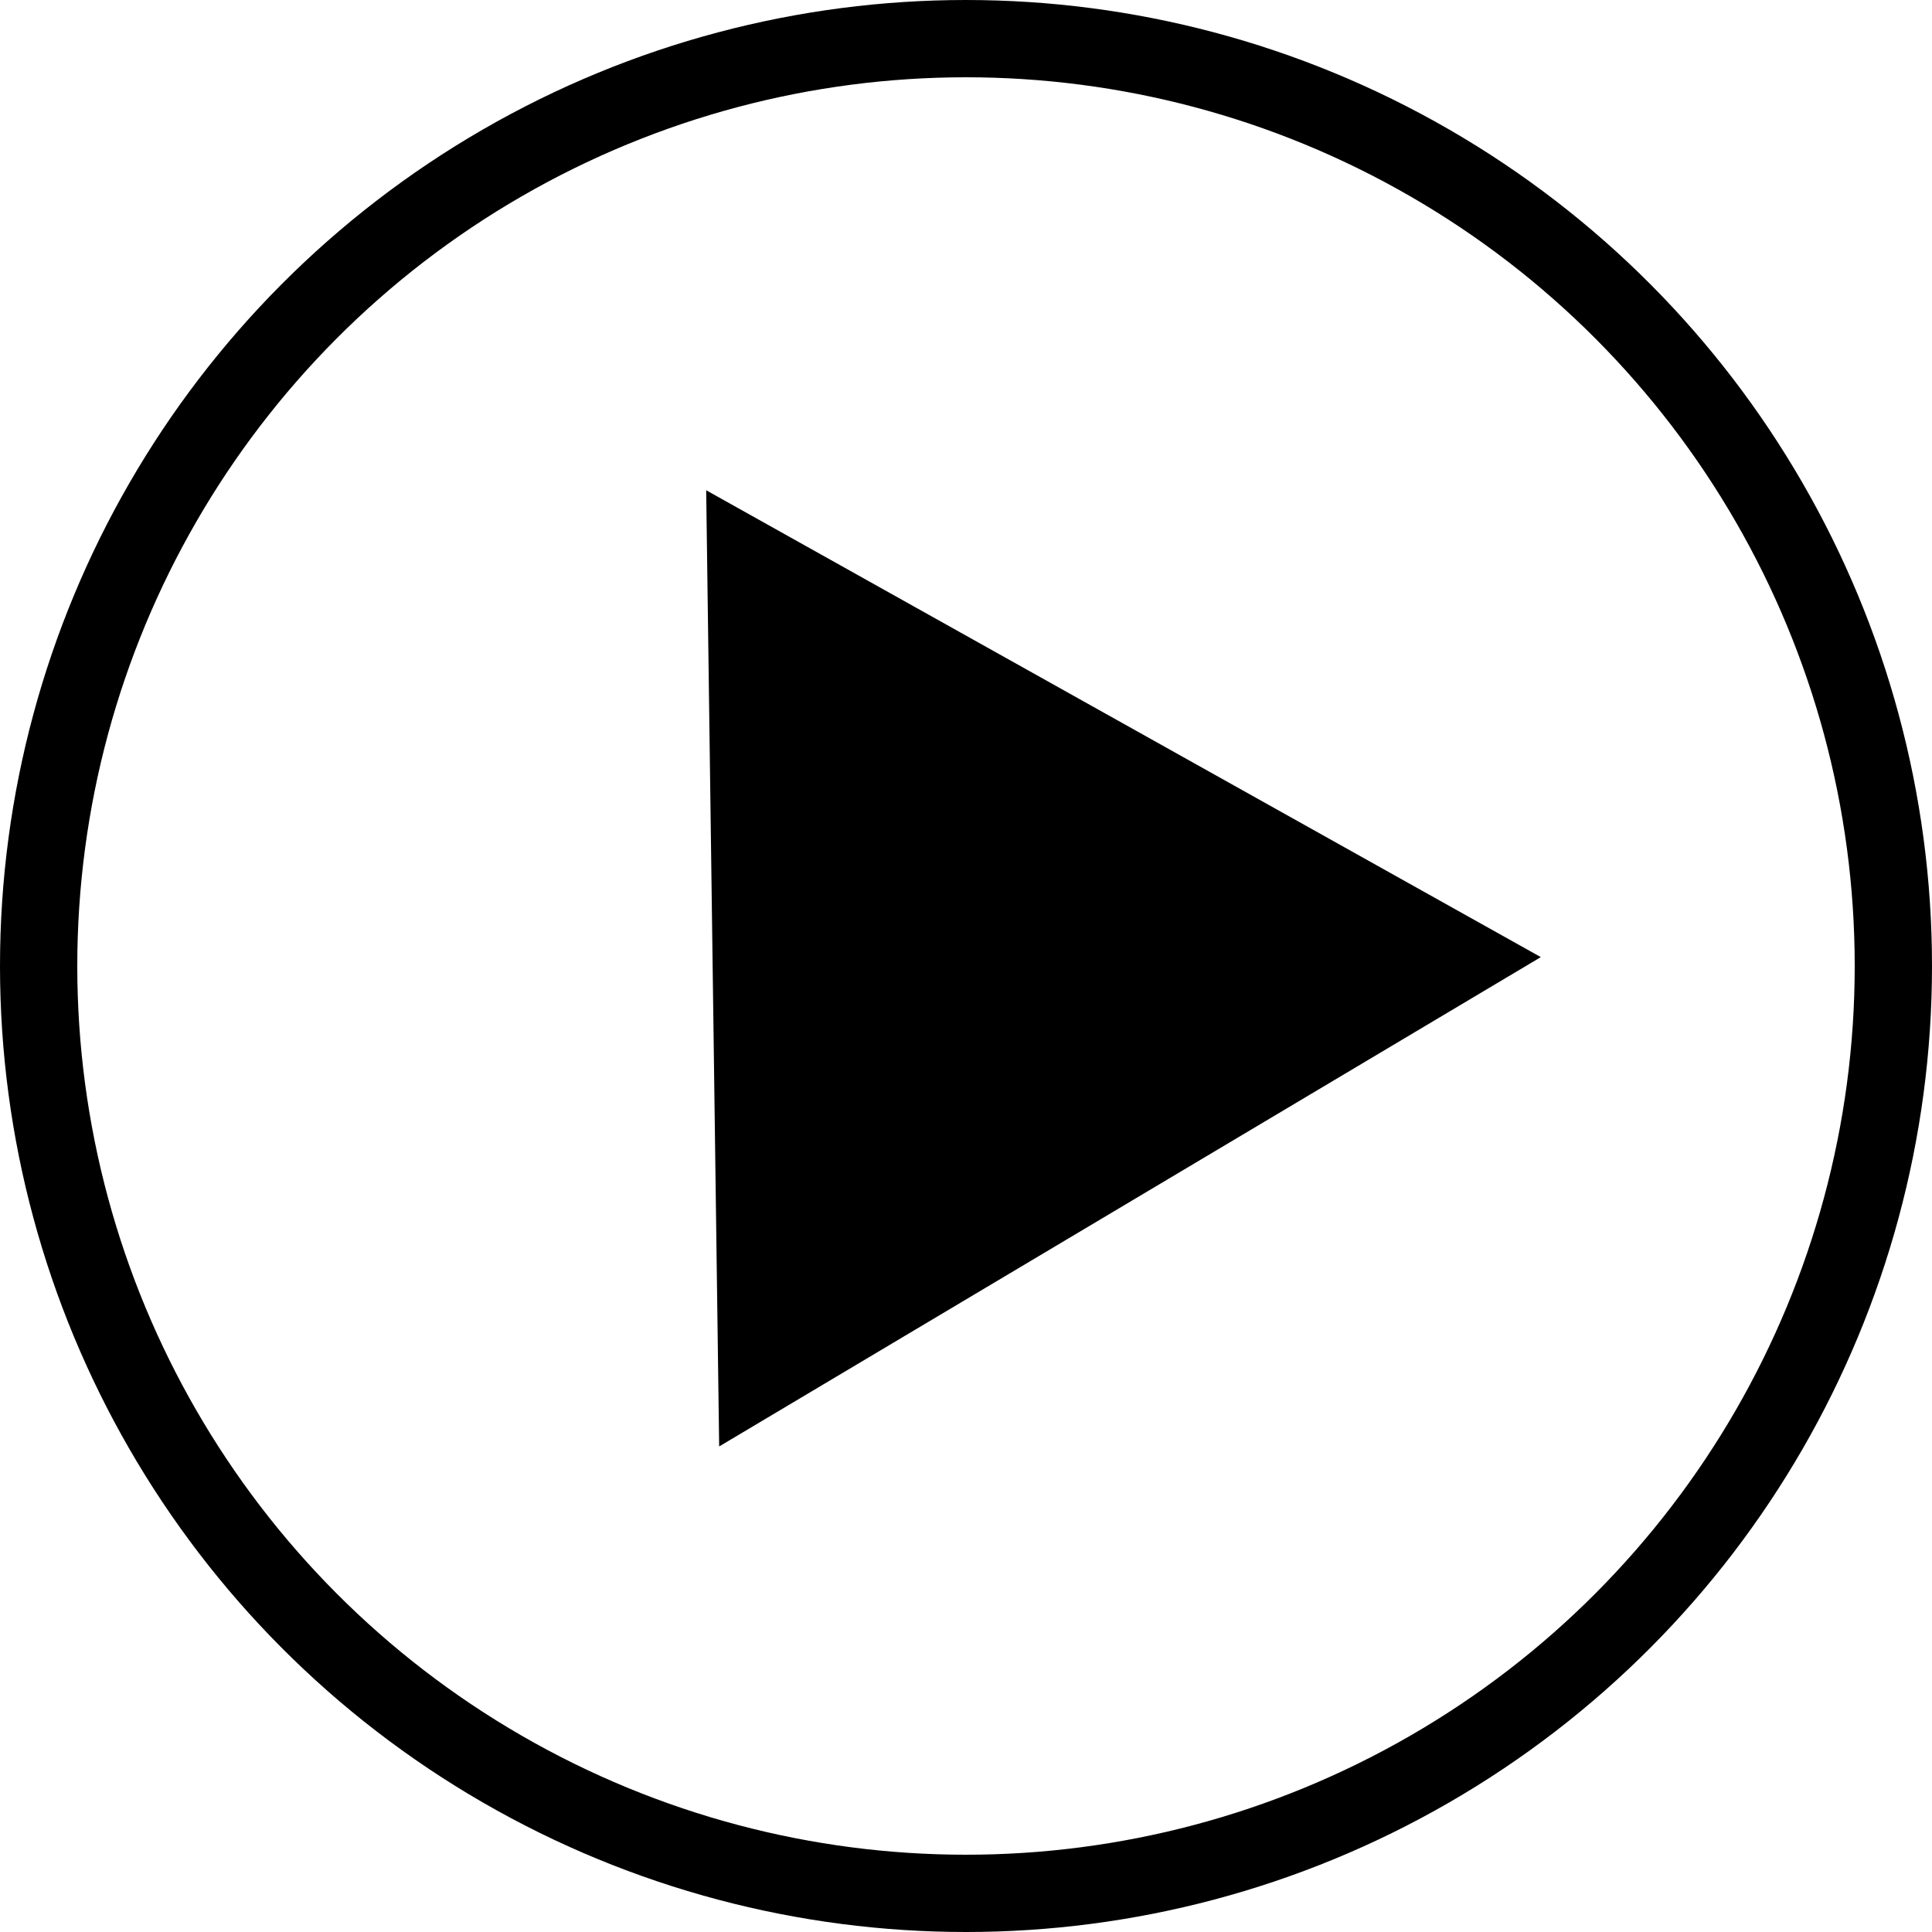 <?xml version="1.0" encoding="UTF-8"?> <svg xmlns="http://www.w3.org/2000/svg" width="25" height="25" viewBox="0 0 25 25" fill="none"> <circle cx="12.5" cy="12.5" r="12" stroke="black"></circle> <path d="M9.138 6.344L19.938 12.385L9.306 18.717L9.138 6.344Z" fill="black"></path> </svg> 